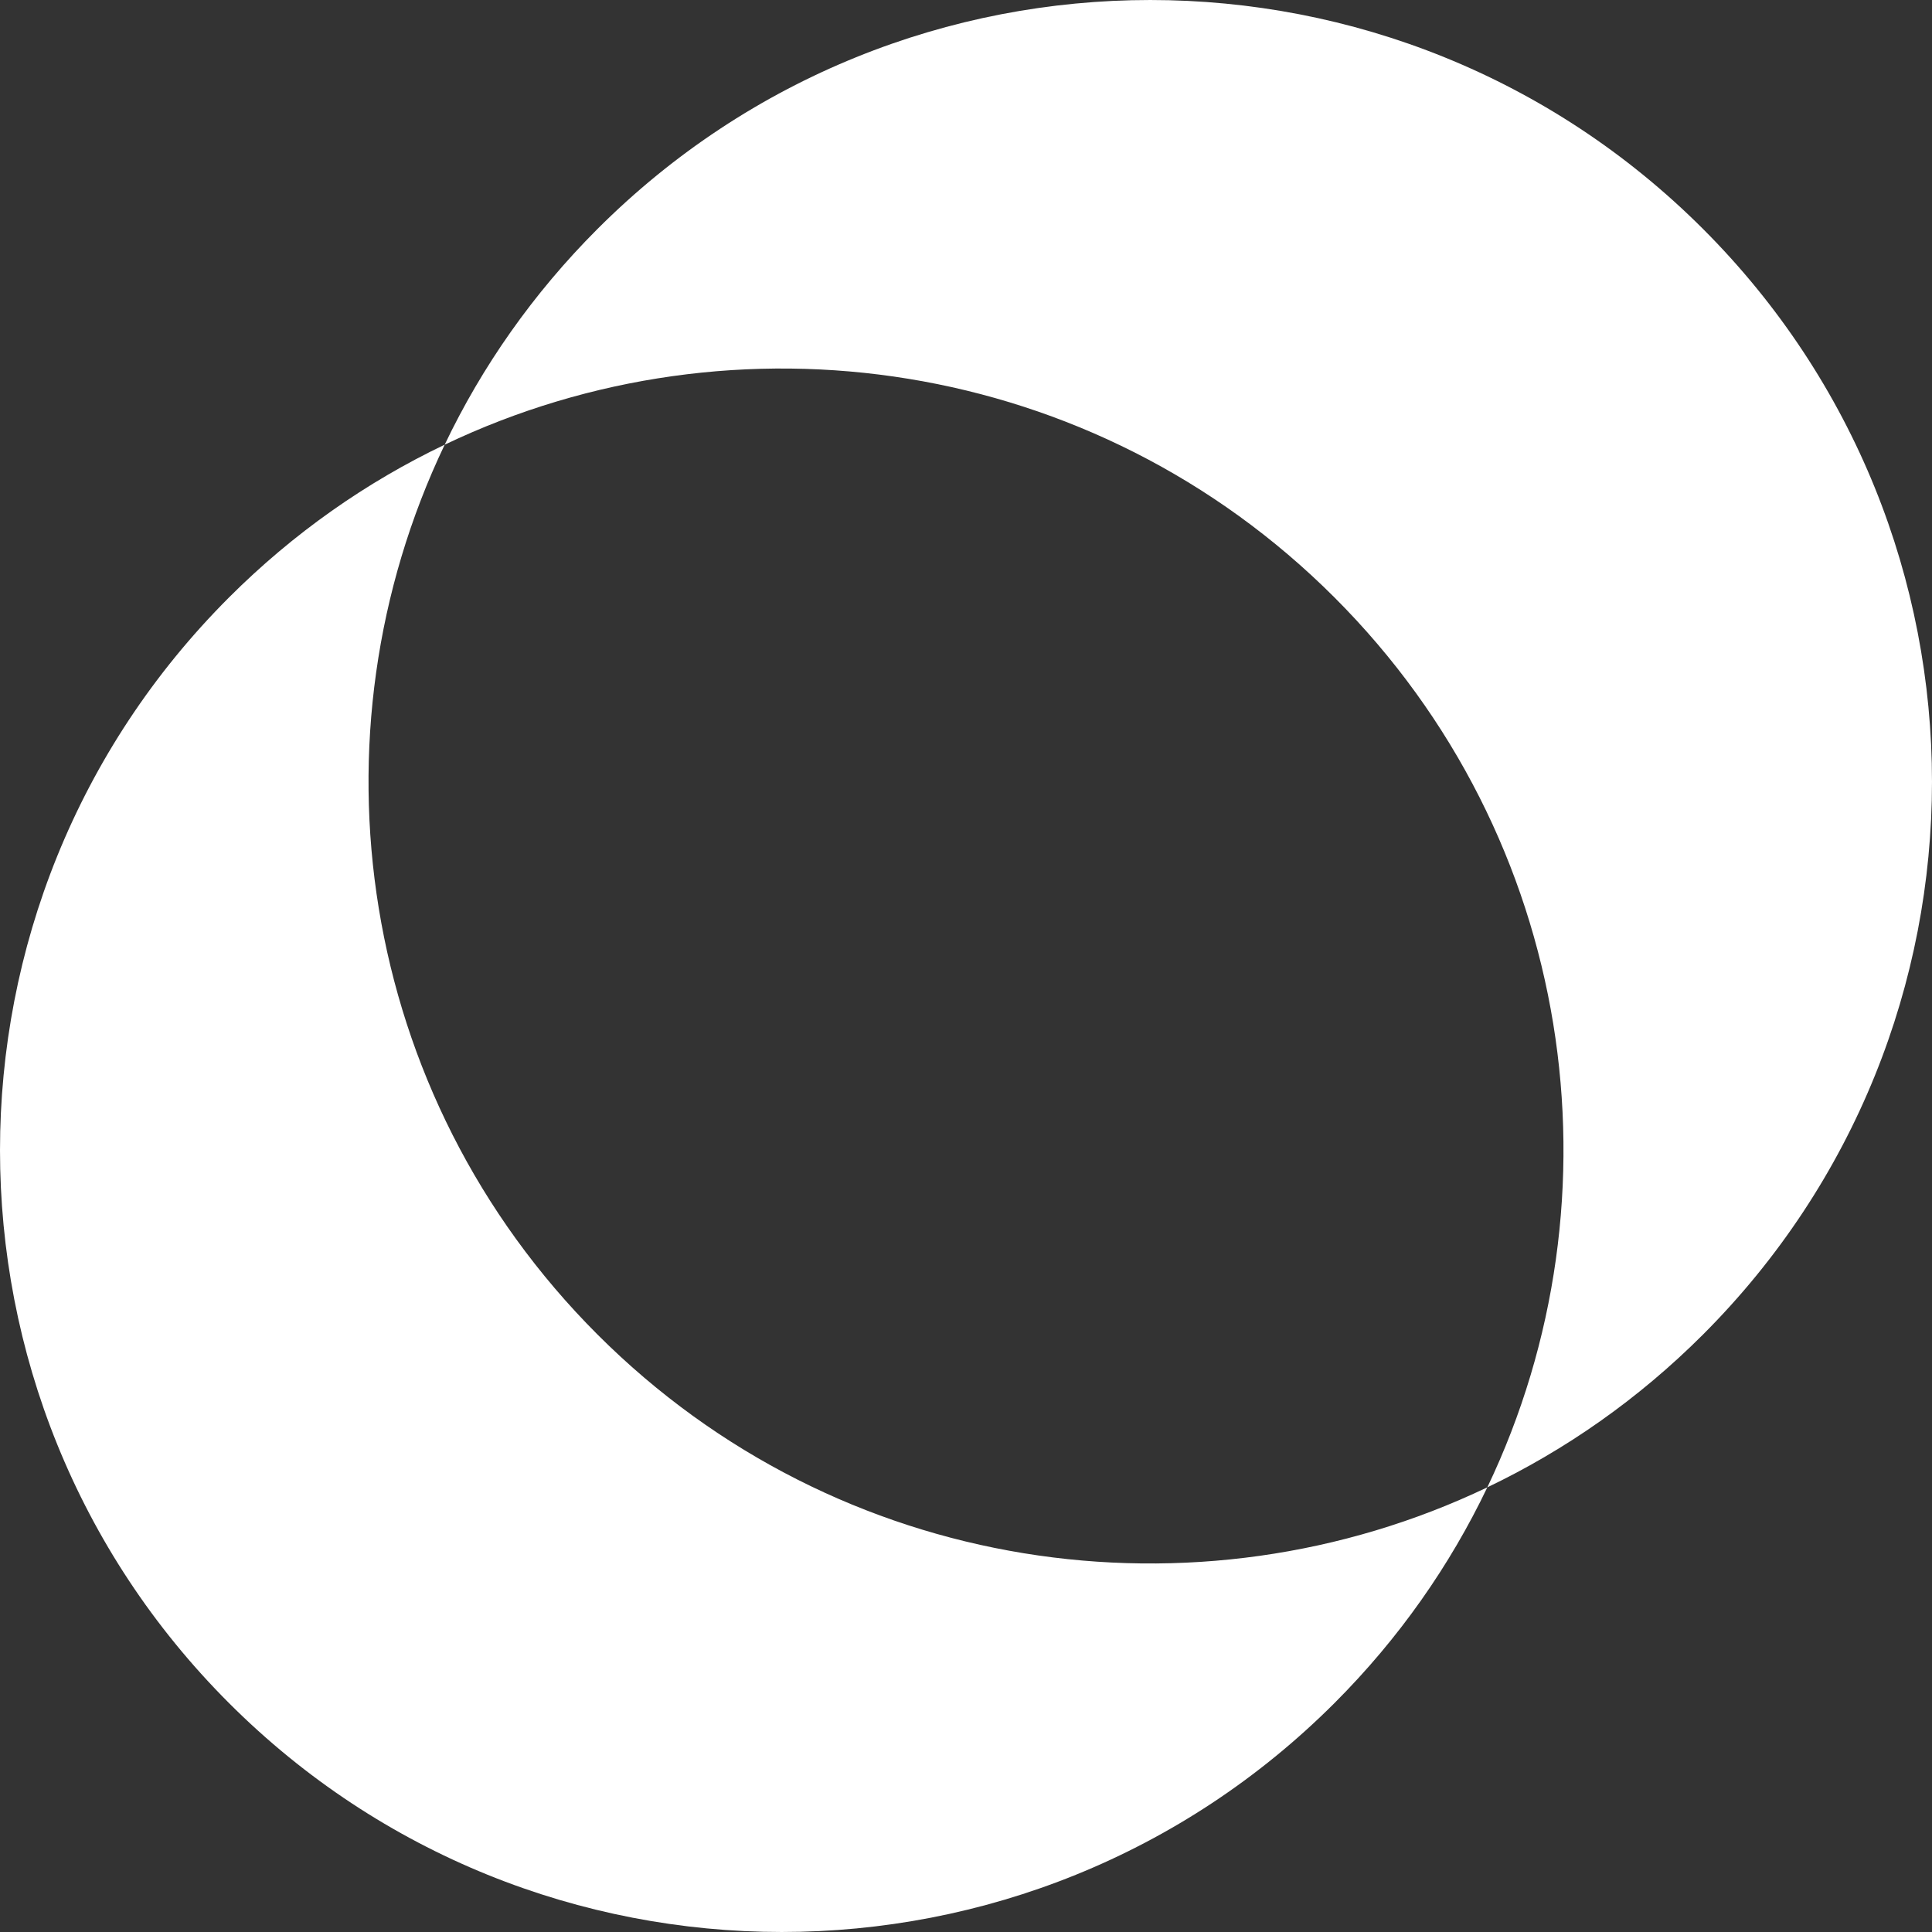 <svg width="100" height="100" viewBox="0 0 100 100" fill="none" xmlns="http://www.w3.org/2000/svg">
<rect x="0" y="0" width="100" height="100" fill="#333333" stroke="none"/>
<g clip-path="url(#clip0_3287_2757)">
<path fill-rule="evenodd" clip-rule="evenodd" d="M23.017 23.017C18.979 24.945 15.195 27.582 11.851 30.926C-3.95 46.727 -3.95 72.347 11.851 88.149C27.653 103.95 53.273 103.95 69.074 88.149C72.418 84.805 75.055 81.021 76.984 76.984C81.021 75.055 84.805 72.418 88.149 69.074C103.95 53.273 103.95 27.653 88.149 11.851C72.347 -3.95 46.727 -3.95 30.926 11.851C27.582 15.195 24.945 18.979 23.017 23.017ZM23.017 23.017C15.832 38.057 18.468 56.617 30.926 69.074C43.383 81.532 61.943 84.168 76.984 76.984C84.168 61.943 81.532 43.383 69.074 30.926C56.617 18.468 38.057 15.832 23.017 23.017Z" fill="white"/>
</g>
<defs>
<clipPath id="clip0_3287_2757">
<rect width="100" height="100" fill="white"/>
</clipPath>
</defs>
</svg>
